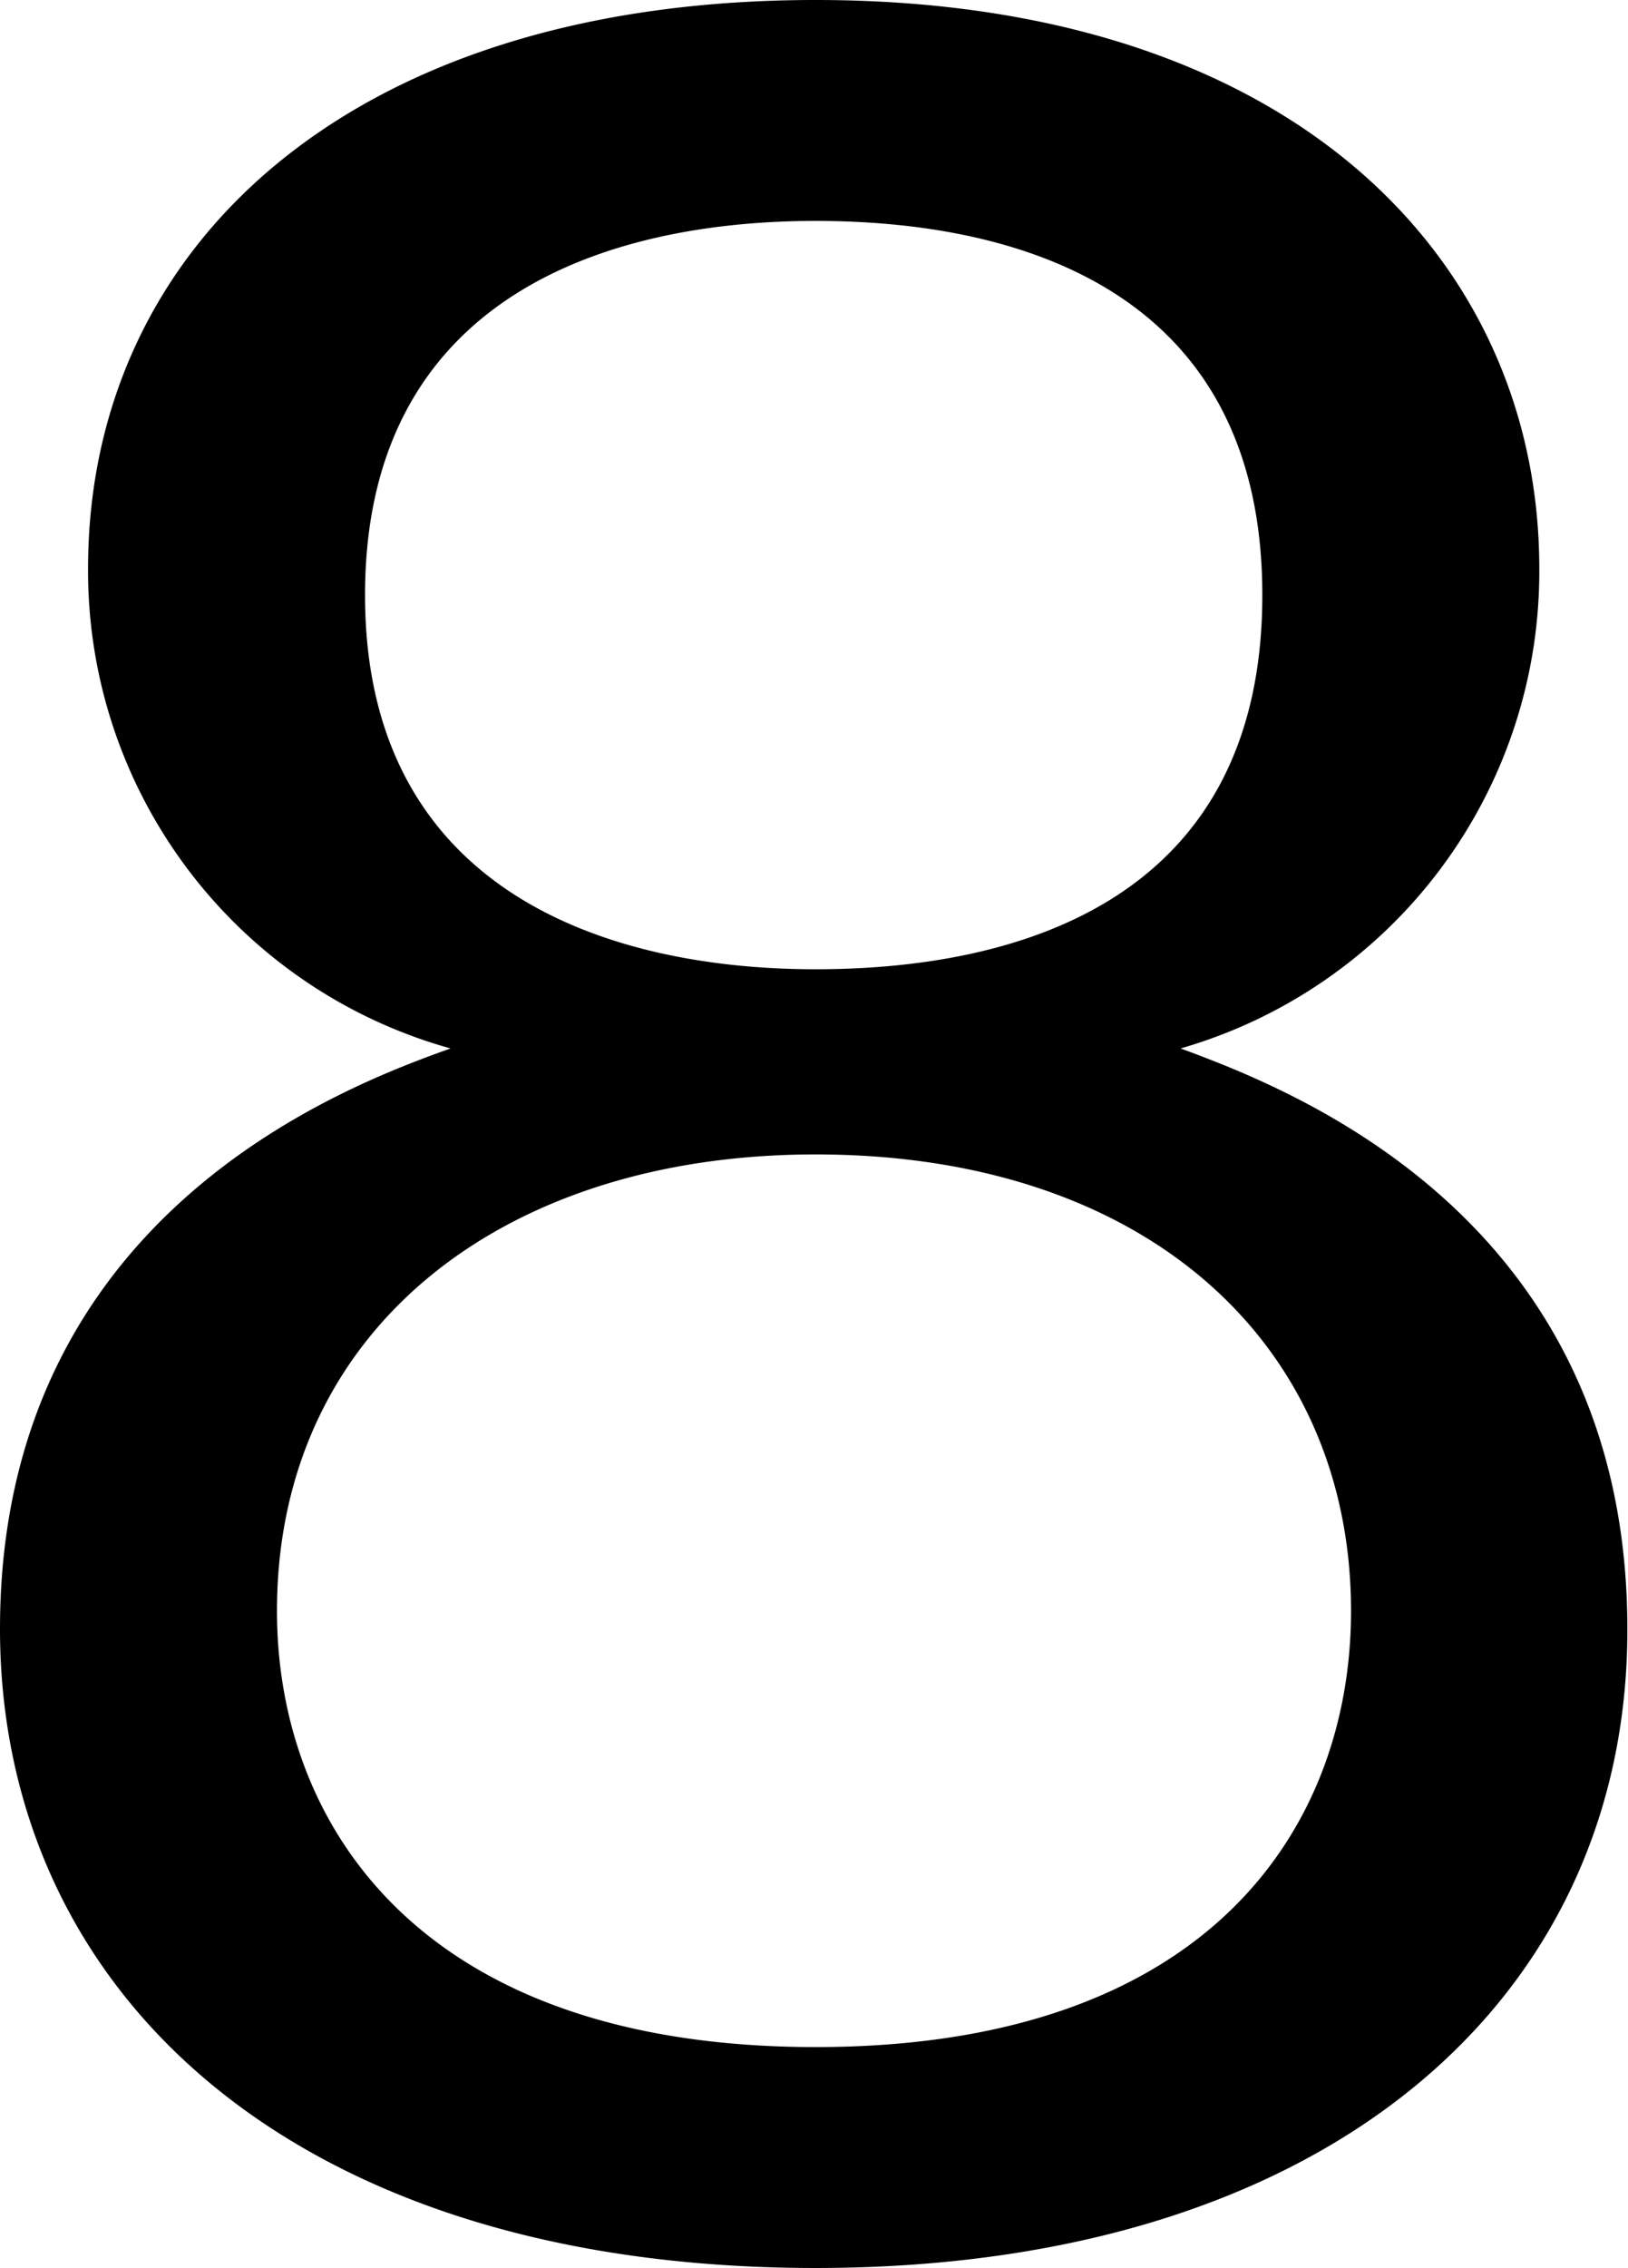 <svg xmlns="http://www.w3.org/2000/svg" viewBox="0 0 25.51 35.52"><title>num8</title><g id="レイヤー_2" data-name="レイヤー 2"><g id="レイヤー_1-2" data-name="レイヤー 1"><path d="M12.78,35.52C4.52,35.52,0,31.14,0,25.51,0,19,5.44,17,7.06,16.42A7.76,7.76,0,0,1,1.38,8.9c0-5,4.06-8.9,11.4-8.9C20.3,0,24.12,4.11,24.12,8.9a7.77,7.77,0,0,1-5.62,7.52c1.61.6,7,2.58,7,9.09C25.51,31.27,20.85,35.52,12.78,35.52Zm0-17.44c-4.94,0-8.44,2.77-8.44,7.15,0,3.32,2.21,6.83,8.44,6.83s8.39-3.51,8.39-6.83C21.17,21.08,18,18.08,12.78,18.08Zm0-14.62c-3.28,0-7.06,1.2-7.06,5.86s3.83,5.86,7.06,5.86,7-1.11,7-5.86S16,3.46,12.78,3.46Z"/></g></g></svg>
